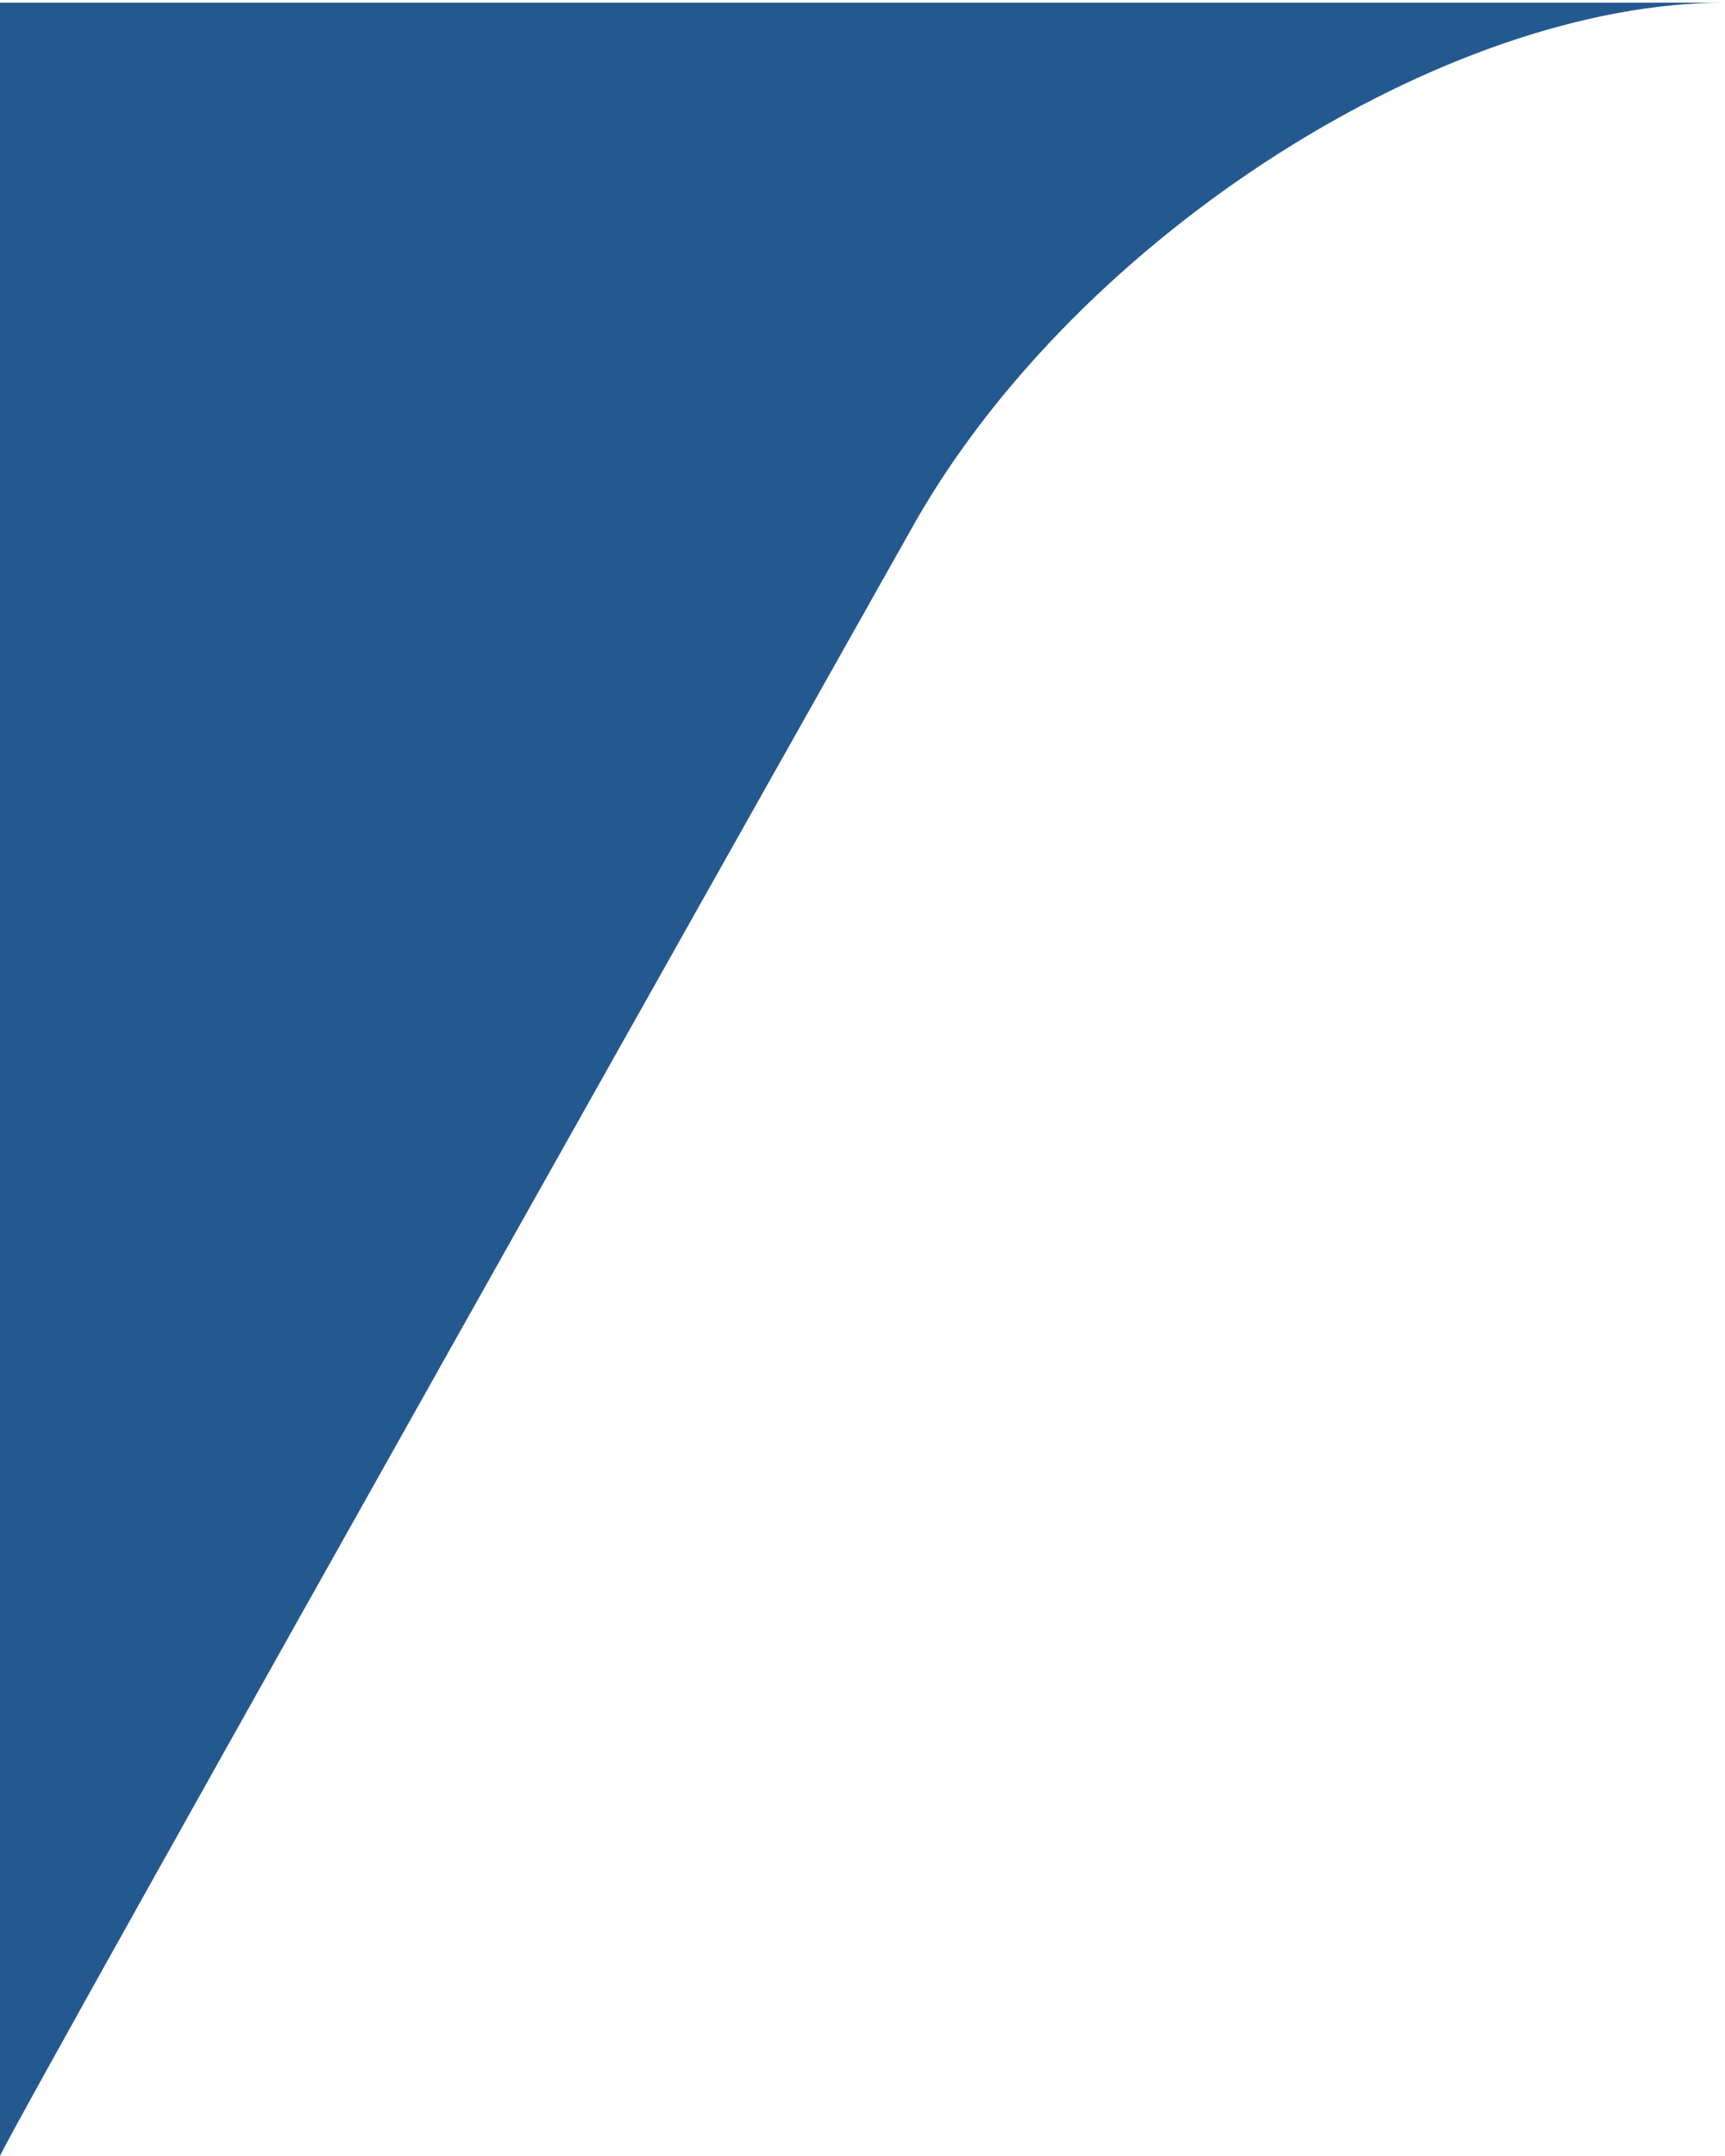 <svg viewBox="0 0 26 32.5" width="26px" height="32.5px" xmlns="http://www.w3.org/2000/svg" xmlns:bx="https://boxy-svg.com">
  <defs></defs>
  <path style="fill: rgb(36, 89, 143);" d="M 13.8 7.86 C 13.8 7.86 0.24 31.94 0 32.5 L 0 0.04 L 26 0.04 C 21.79 0.04 16.27 3.54 13.8 7.86 Z" bx:origin="0 -0.001232"></path>
</svg>